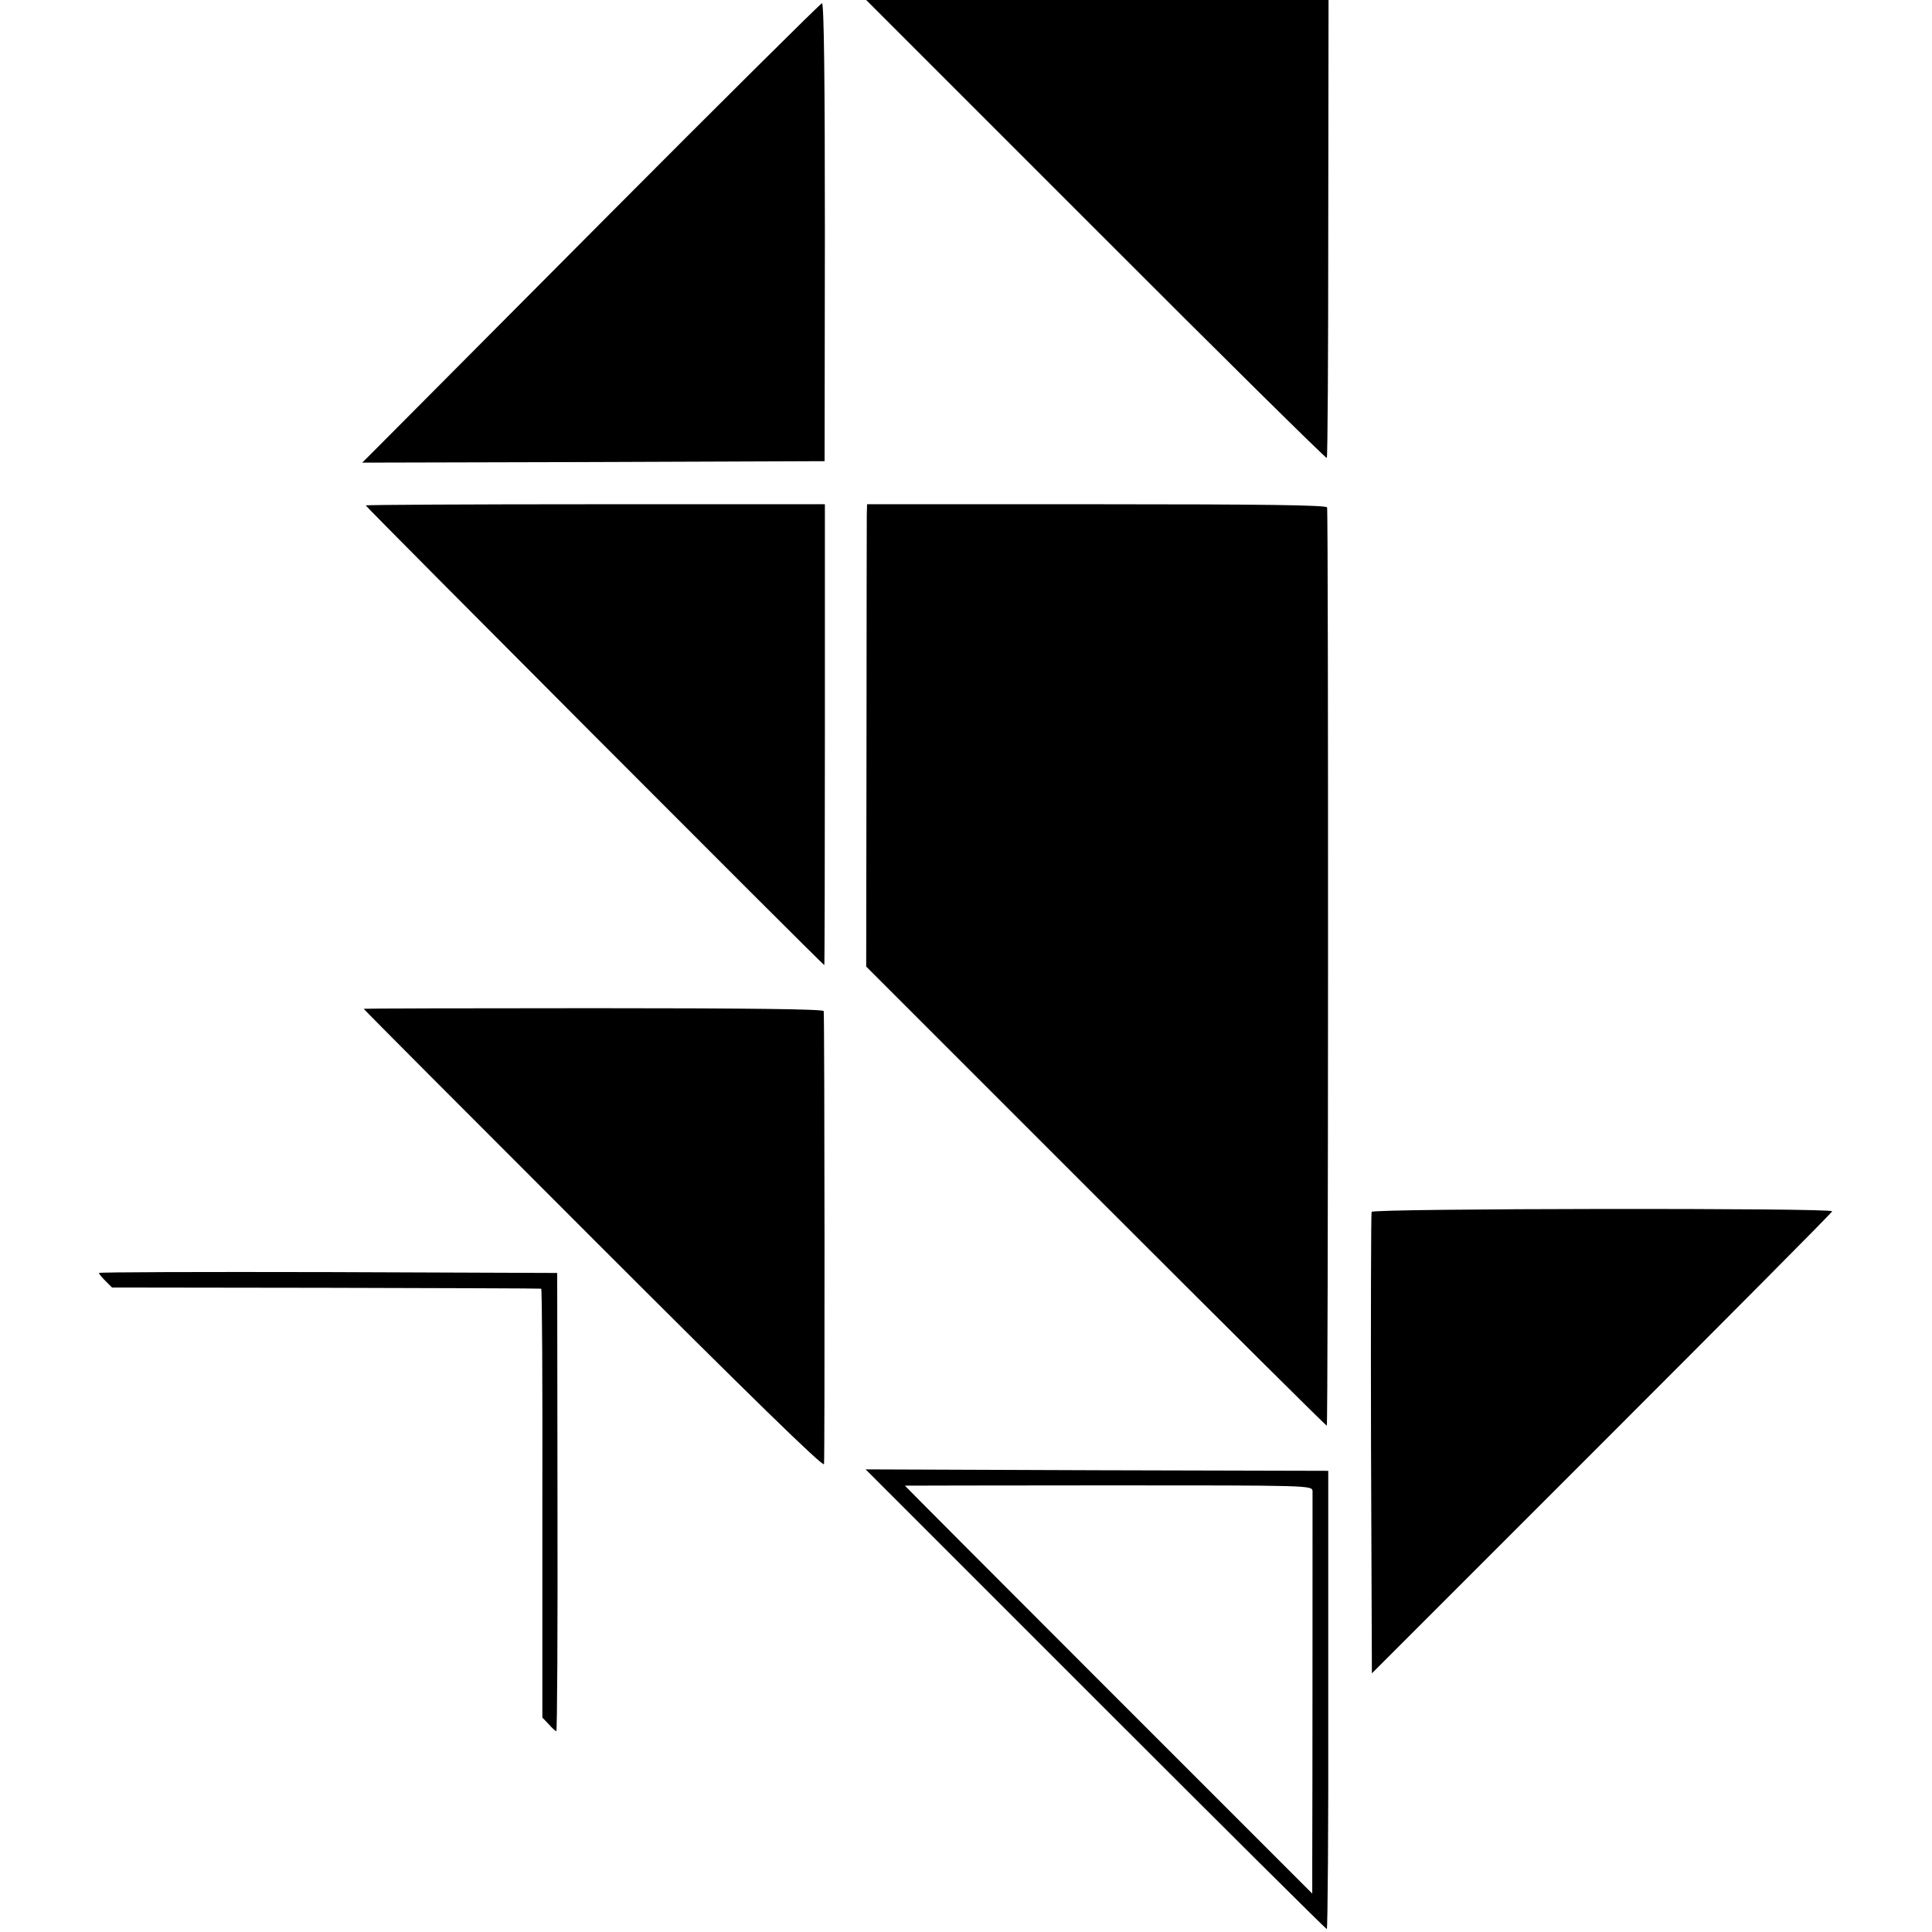 <?xml version="1.0" standalone="no"?>
<!DOCTYPE svg PUBLIC "-//W3C//DTD SVG 20010904//EN"
 "http://www.w3.org/TR/2001/REC-SVG-20010904/DTD/svg10.dtd">
<svg version="1.0" xmlns="http://www.w3.org/2000/svg"
 width="664pt" height="664pt" viewBox="0 0 664 664"
 preserveAspectRatio="xMidYMid meet">
<g transform="translate(0,664) scale(0.1,-0.1)"
fill="#000000" stroke="none">
<path d="M3766 5851 c434 -435 791 -787 794 -785 3 3 5 359 5 790 l1 784 -795
0 -794 0 789 -789z"/>
<path d="M2075 5884 c-407 -409 -760 -764 -785 -789 l-45 -45 795 2 794 3 1
788 c0 519 -3 786 -10 786 -5 -1 -343 -336 -750 -745z"/>
<path d="M1257 4903 c-3 -2 1559 -1568 1576 -1580 1 -1 2 355 2 791 l0 793
-787 0 c-433 0 -789 -2 -791 -4z"/>
<path d="M2979 4871 c0 -20 -1 -377 -1 -794 l-1 -759 789 -789 c434 -434 791
-789 794 -789 5 0 6 3122 1 3156 -1 8 -215 11 -791 11 l-790 0 -1 -36z"/>
<path d="M1250 3173 c0 -2 355 -358 789 -792 540 -540 790 -784 793 -773 3 14
2 1528 -1 1557 -1 7 -271 10 -791 10 -434 0 -790 -1 -790 -2z"/>
<path d="M4714 2475 c-2 -5 -3 -365 -2 -798 l3 -788 790 790 c434 434 791 793
792 798 4 12 -1579 10 -1583 -2z"/>
<path d="M340 2265 c0 -3 10 -15 22 -27 l23 -23 735 -1 c404 -1 737 -2 740 -3
3 0 5 -332 4 -737 l0 -737 22 -23 c11 -13 24 -24 26 -24 3 0 5 354 4 788 l-1
787 -787 3 c-434 1 -788 0 -788 -3z"/>
<path d="M3765 800 c435 -435 792 -790 795 -790 3 0 6 354 5 788 l0 787 -795
2 -795 3 790 -790z m746 715 c0 -19 0 -1064 -1 -1277 l0 -106 -700 700 c-385
385 -700 701 -700 702 0 0 315 1 700 1 694 0 700 0 701 -20z"/>
</g>
</svg>
